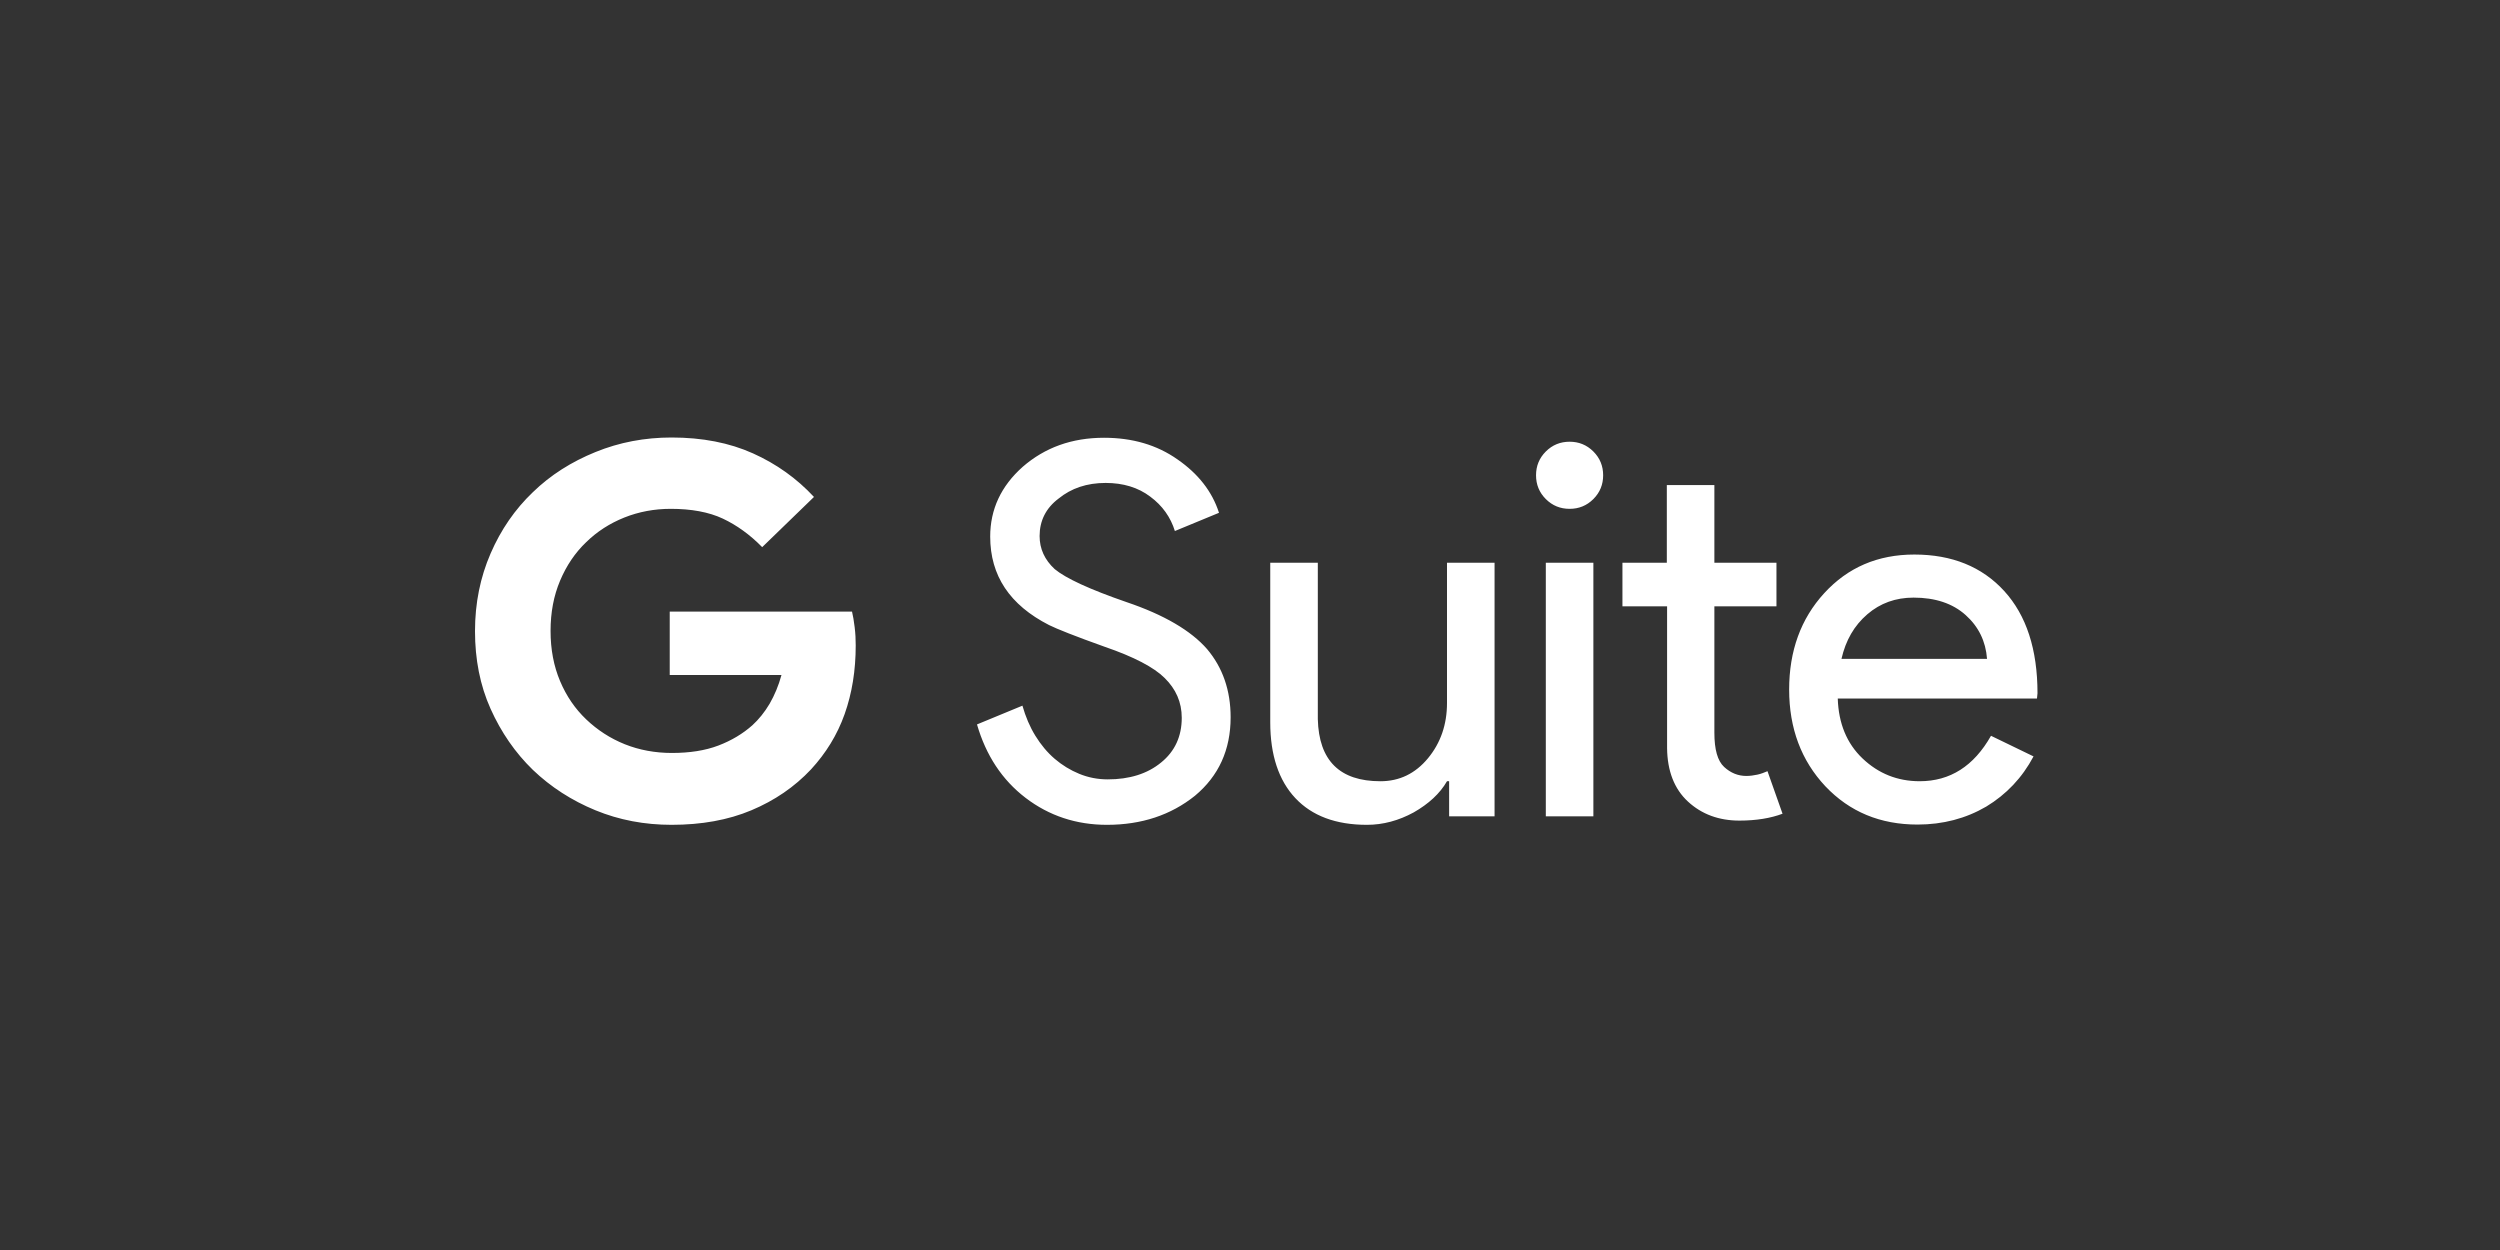 <svg xmlns="http://www.w3.org/2000/svg" width="200" height="100" viewBox="0 0 200 100" fill="none"><rect x="0" y="0" width="200" height="100" fill="#333333" stroke="none"/><path d="M60.975 43.772C60.003 42.778 58.946 42.017 57.826 41.489C56.706 40.961 55.289 40.707 53.662 40.707C52.352 40.707 51.104 40.939 49.942 41.404C48.78 41.869 47.765 42.524 46.898 43.37C46.011 44.215 45.313 45.251 44.806 46.456C44.298 47.661 44.045 48.992 44.045 50.472C44.045 51.951 44.298 53.283 44.806 54.488C45.313 55.692 46.011 56.707 46.898 57.552C47.786 58.398 48.822 59.074 49.984 59.539C51.147 60.004 52.415 60.237 53.746 60.237C55.163 60.237 56.41 60.047 57.466 59.645C58.523 59.243 59.432 58.694 60.193 58.018C60.7 57.552 61.166 56.982 61.567 56.305C61.969 55.608 62.286 54.847 62.518 54.002H53.578V48.929H68.162C68.246 49.267 68.309 49.669 68.373 50.176C68.436 50.683 68.457 51.148 68.457 51.634C68.457 53.642 68.162 55.46 67.57 57.13C66.978 58.8 66.069 60.258 64.885 61.547C63.554 62.963 61.969 64.041 60.109 64.823C58.249 65.605 56.114 65.986 53.725 65.986C51.569 65.986 49.54 65.605 47.638 64.823C45.736 64.041 44.066 62.963 42.629 61.59C41.213 60.215 40.093 58.588 39.247 56.707C38.401 54.826 38 52.733 38 50.493C38 48.253 38.422 46.181 39.247 44.279C40.071 42.377 41.192 40.749 42.629 39.375C44.045 38.001 45.715 36.944 47.638 36.163C49.561 35.38 51.59 35 53.725 35C56.177 35 58.354 35.422 60.235 36.268C62.117 37.114 63.744 38.276 65.118 39.756L60.975 43.772ZM98.45 57.383C98.45 59.983 97.499 62.076 95.596 63.661C93.673 65.204 91.327 65.986 88.558 65.986C86.106 65.986 83.929 65.267 82.048 63.83C80.167 62.393 78.877 60.427 78.159 57.954L81.794 56.453C82.048 57.341 82.386 58.144 82.83 58.863C83.274 59.581 83.781 60.194 84.373 60.702C84.965 61.209 85.62 61.611 86.339 61.906C87.058 62.202 87.818 62.35 88.621 62.35C90.354 62.35 91.792 61.906 92.891 60.998C93.99 60.11 94.54 58.905 94.54 57.425C94.54 56.179 94.074 55.122 93.166 54.234C92.32 53.389 90.714 52.543 88.368 51.74C86.001 50.894 84.521 50.303 83.929 50.007C80.78 48.4 79.216 46.054 79.216 42.926C79.216 40.749 80.082 38.889 81.816 37.346C83.591 35.803 85.747 35.021 88.325 35.021C90.587 35.021 92.553 35.592 94.201 36.754C95.85 37.896 96.97 39.312 97.52 41.024L93.99 42.482C93.652 41.383 92.996 40.453 92.024 39.734C91.052 38.995 89.847 38.635 88.452 38.635C86.952 38.635 85.704 39.058 84.69 39.883C83.676 40.643 83.168 41.658 83.168 42.884C83.168 43.898 83.57 44.786 84.373 45.526C85.261 46.266 87.184 47.153 90.122 48.168C93.124 49.182 95.279 50.451 96.569 51.93C97.816 53.41 98.45 55.227 98.45 57.383H98.45ZM119.565 65.309H115.93V62.498H115.76C115.19 63.492 114.281 64.316 113.097 64.992C111.893 65.648 110.645 65.986 109.356 65.986C106.862 65.986 104.96 65.267 103.628 63.851C102.297 62.435 101.62 60.406 101.62 57.785V45.019H105.425V57.531C105.509 60.85 107.179 62.499 110.434 62.499C111.956 62.499 113.224 61.886 114.239 60.66C115.253 59.434 115.76 57.954 115.76 56.242V45.019H119.565V65.309ZM128.252 38.022C128.252 38.762 127.998 39.396 127.47 39.925C126.941 40.453 126.307 40.707 125.568 40.707C124.828 40.707 124.194 40.453 123.665 39.925C123.137 39.397 122.883 38.762 122.883 38.022C122.883 37.282 123.137 36.649 123.665 36.12C124.194 35.592 124.828 35.338 125.568 35.338C126.307 35.338 126.941 35.592 127.47 36.12C127.998 36.648 128.252 37.283 128.252 38.022ZM127.47 45.019V65.309H123.665V45.019H127.47ZM139.158 65.648C137.51 65.648 136.136 65.14 135.037 64.126C133.938 63.112 133.388 61.674 133.367 59.856V48.506H129.795V45.019H133.346V38.805H137.15V45.019H142.117V48.506H137.15V58.609C137.15 59.962 137.404 60.871 137.932 61.357C138.461 61.843 139.053 62.076 139.708 62.076C140.004 62.076 140.3 62.033 140.596 61.97C140.892 61.907 141.145 61.801 141.399 61.695L142.603 65.098C141.652 65.457 140.49 65.648 139.158 65.648V65.648ZM153.404 65.965C150.424 65.965 147.972 64.95 146.027 62.9C144.104 60.85 143.132 58.271 143.132 55.164C143.132 52.078 144.062 49.499 145.943 47.449C147.824 45.399 150.213 44.363 153.15 44.363C156.152 44.363 158.561 45.336 160.337 47.28C162.112 49.225 163 51.951 163 55.46L162.958 55.883H147.021C147.084 57.87 147.74 59.476 149.008 60.681C150.276 61.885 151.798 62.498 153.573 62.498C156.004 62.498 157.906 61.294 159.28 58.863L162.683 60.512C161.774 62.224 160.506 63.555 158.9 64.527C157.272 65.479 155.433 65.965 153.404 65.965V65.965ZM147.317 52.712H158.963C158.857 51.296 158.286 50.133 157.251 49.204C156.216 48.274 154.82 47.809 153.087 47.809C151.65 47.809 150.424 48.252 149.388 49.14C148.331 50.049 147.655 51.233 147.317 52.712Z" fill="white"></path></svg>